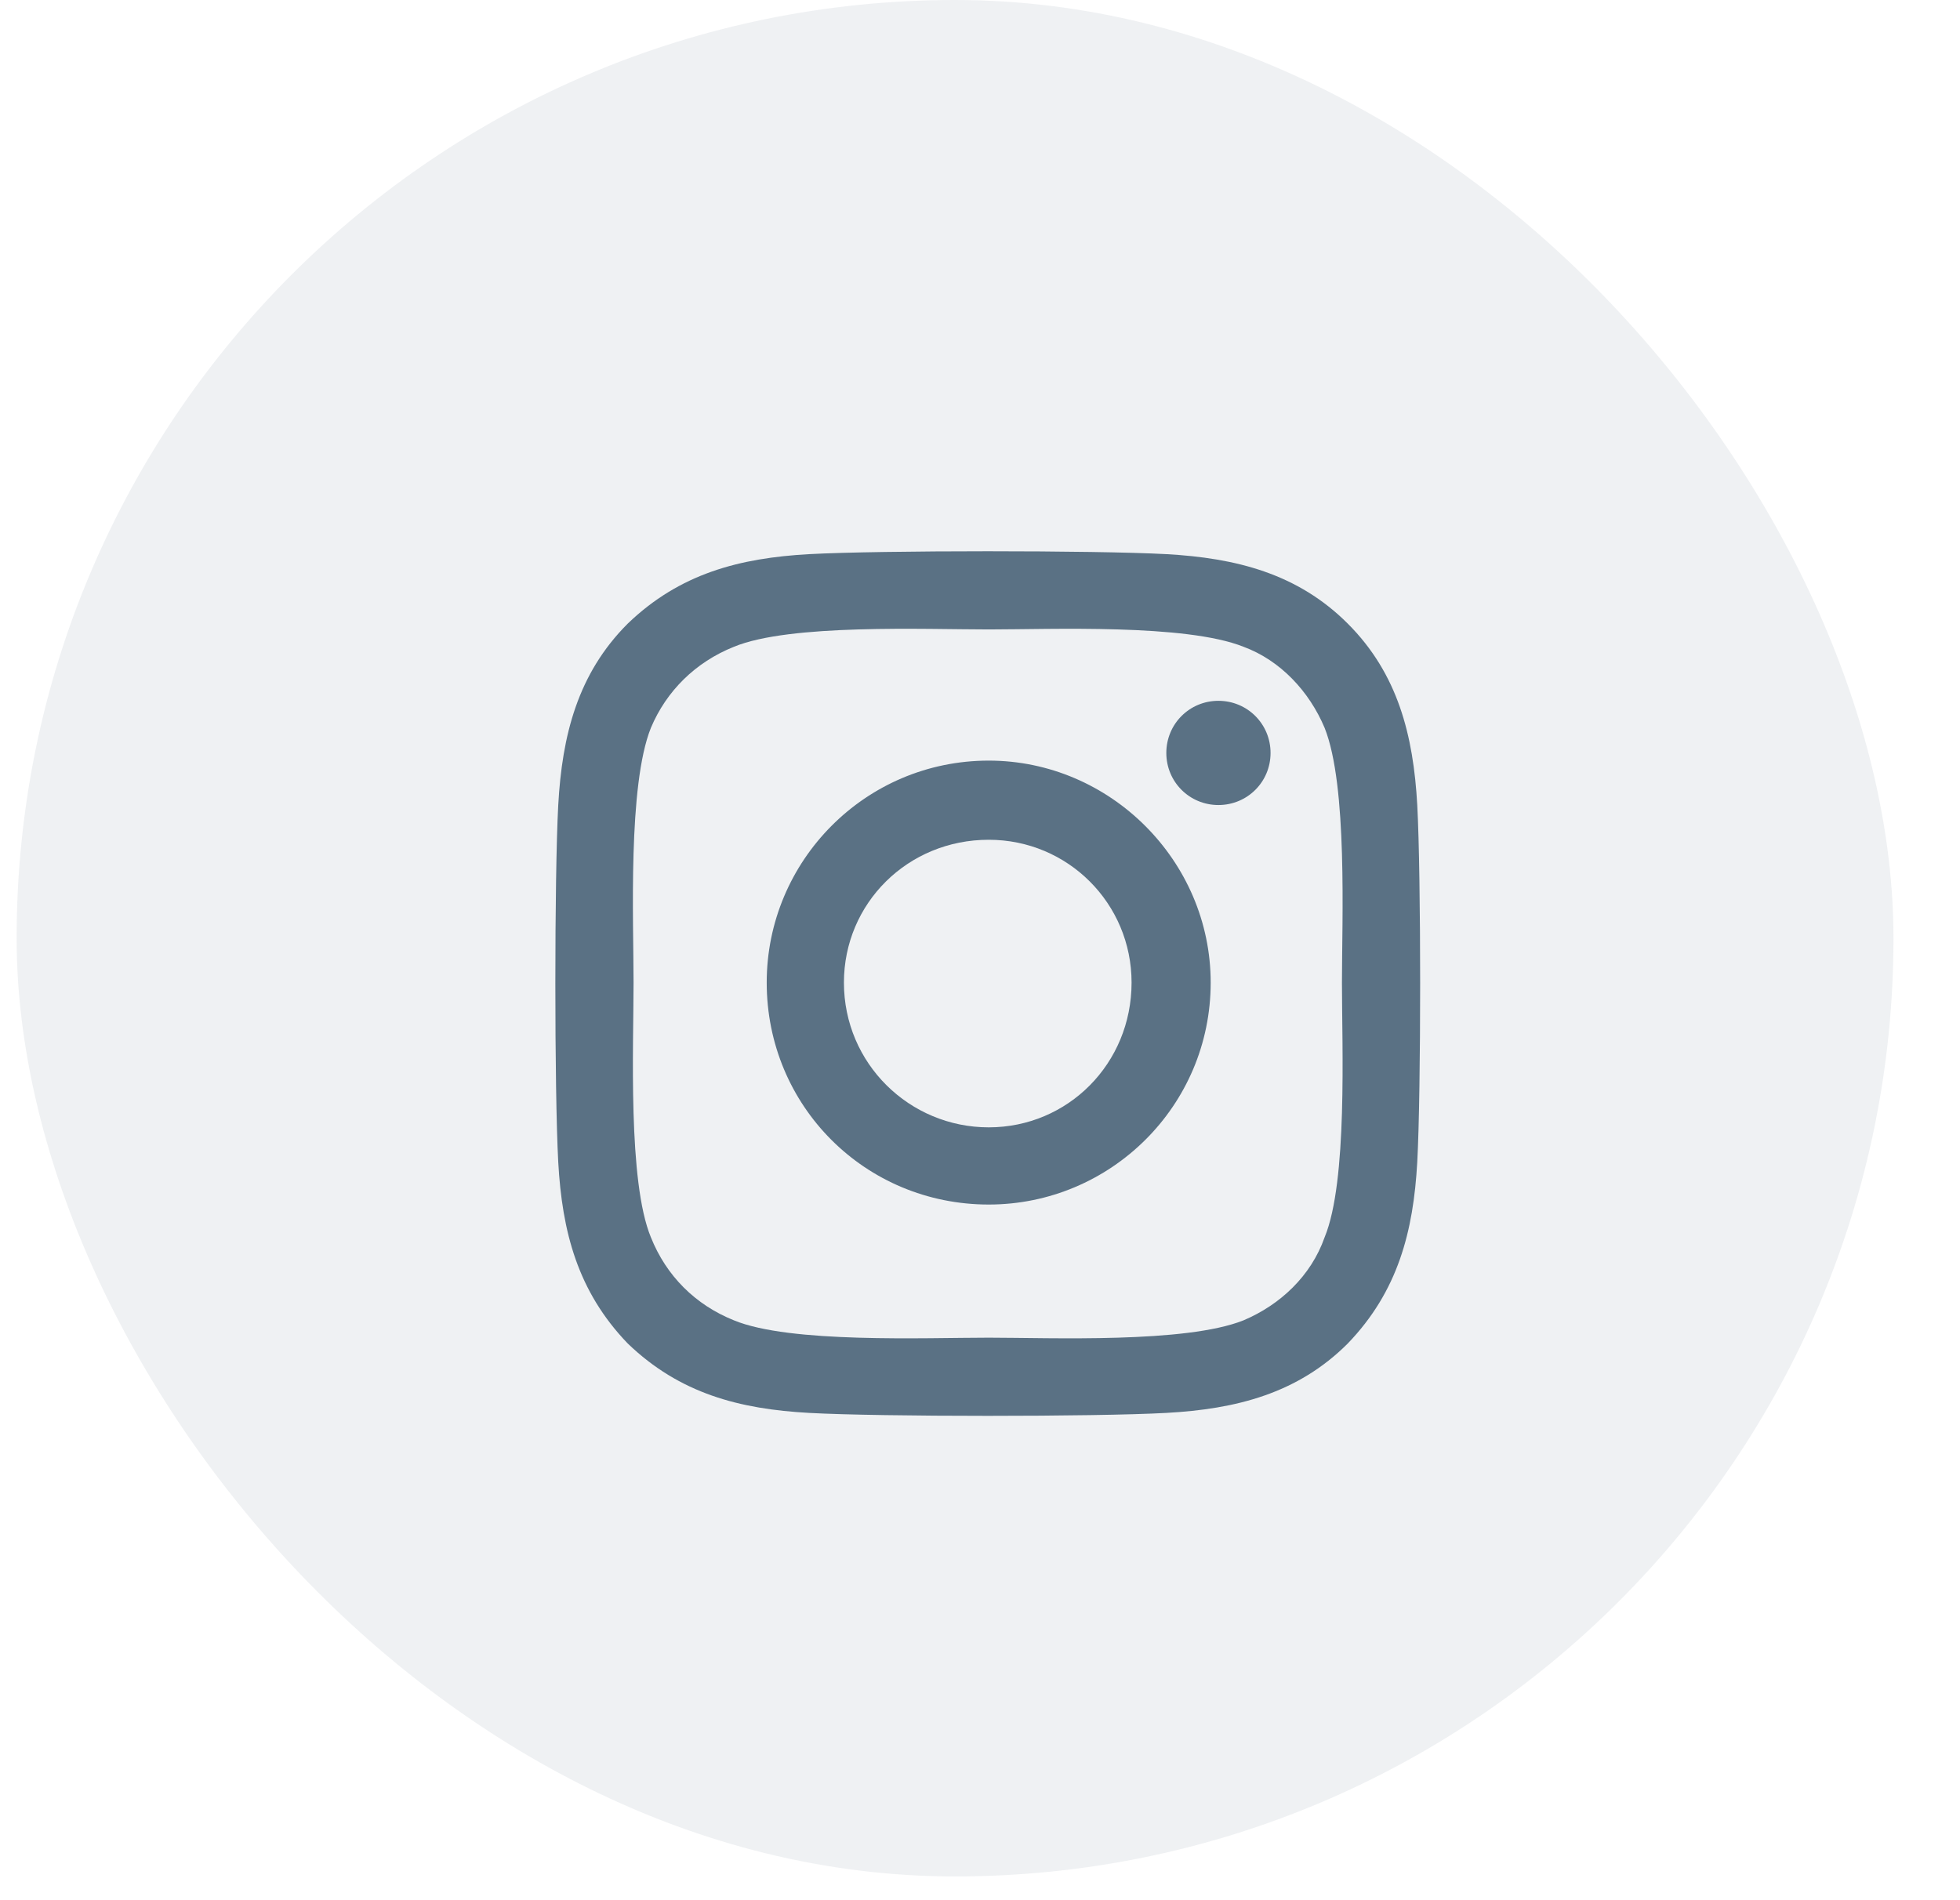 <svg width="33" height="32" viewBox="0 0 33 32" fill="none" xmlns="http://www.w3.org/2000/svg">
<g clip-path="url(#clip0_6074_2717)">
<rect opacity="0.1" x="0.28" width="31.6" height="31.6" rx="15.8" fill="#5A7184"/>
<path d="M16.647 12.809C14.567 12.809 12.909 14.499 12.909 16.547C12.909 18.627 14.567 20.285 16.647 20.285C18.694 20.285 20.384 18.627 20.384 16.547C20.384 14.499 18.694 12.809 16.647 12.809ZM16.647 18.985C15.314 18.985 14.209 17.912 14.209 16.547C14.209 15.214 15.282 14.142 16.647 14.142C17.979 14.142 19.052 15.214 19.052 16.547C19.052 17.912 17.979 18.985 16.647 18.985ZM21.392 12.68C21.392 12.192 21.002 11.802 20.514 11.802C20.027 11.802 19.637 12.192 19.637 12.68C19.637 13.167 20.027 13.557 20.514 13.557C21.002 13.557 21.392 13.167 21.392 12.68ZM23.862 13.557C23.797 12.387 23.537 11.347 22.692 10.502C21.847 9.657 20.807 9.397 19.637 9.332C18.434 9.267 14.827 9.267 13.624 9.332C12.454 9.397 11.447 9.657 10.569 10.502C9.724 11.347 9.464 12.387 9.399 13.557C9.334 14.759 9.334 18.367 9.399 19.57C9.464 20.739 9.724 21.747 10.569 22.625C11.447 23.47 12.454 23.73 13.624 23.794C14.827 23.86 18.434 23.86 19.637 23.794C20.807 23.73 21.847 23.47 22.692 22.625C23.537 21.747 23.797 20.739 23.862 19.57C23.927 18.367 23.927 14.759 23.862 13.557ZM22.302 20.837C22.074 21.487 21.554 21.974 20.937 22.235C19.962 22.625 17.687 22.527 16.647 22.527C15.574 22.527 13.299 22.625 12.357 22.235C11.707 21.974 11.219 21.487 10.959 20.837C10.569 19.895 10.667 17.619 10.667 16.547C10.667 15.507 10.569 13.232 10.959 12.257C11.219 11.639 11.707 11.152 12.357 10.892C13.299 10.502 15.574 10.6 16.647 10.6C17.687 10.6 19.962 10.502 20.937 10.892C21.554 11.12 22.042 11.639 22.302 12.257C22.692 13.232 22.594 15.507 22.594 16.547C22.594 17.619 22.692 19.895 22.302 20.837Z" fill="#5A7184"/>
</g>
<defs>
<clipPath id="clip0_6074_2717">
<rect width="32" height="32" fill="white" transform="translate(0.28)"/>
</clipPath>
</defs>
</svg>

